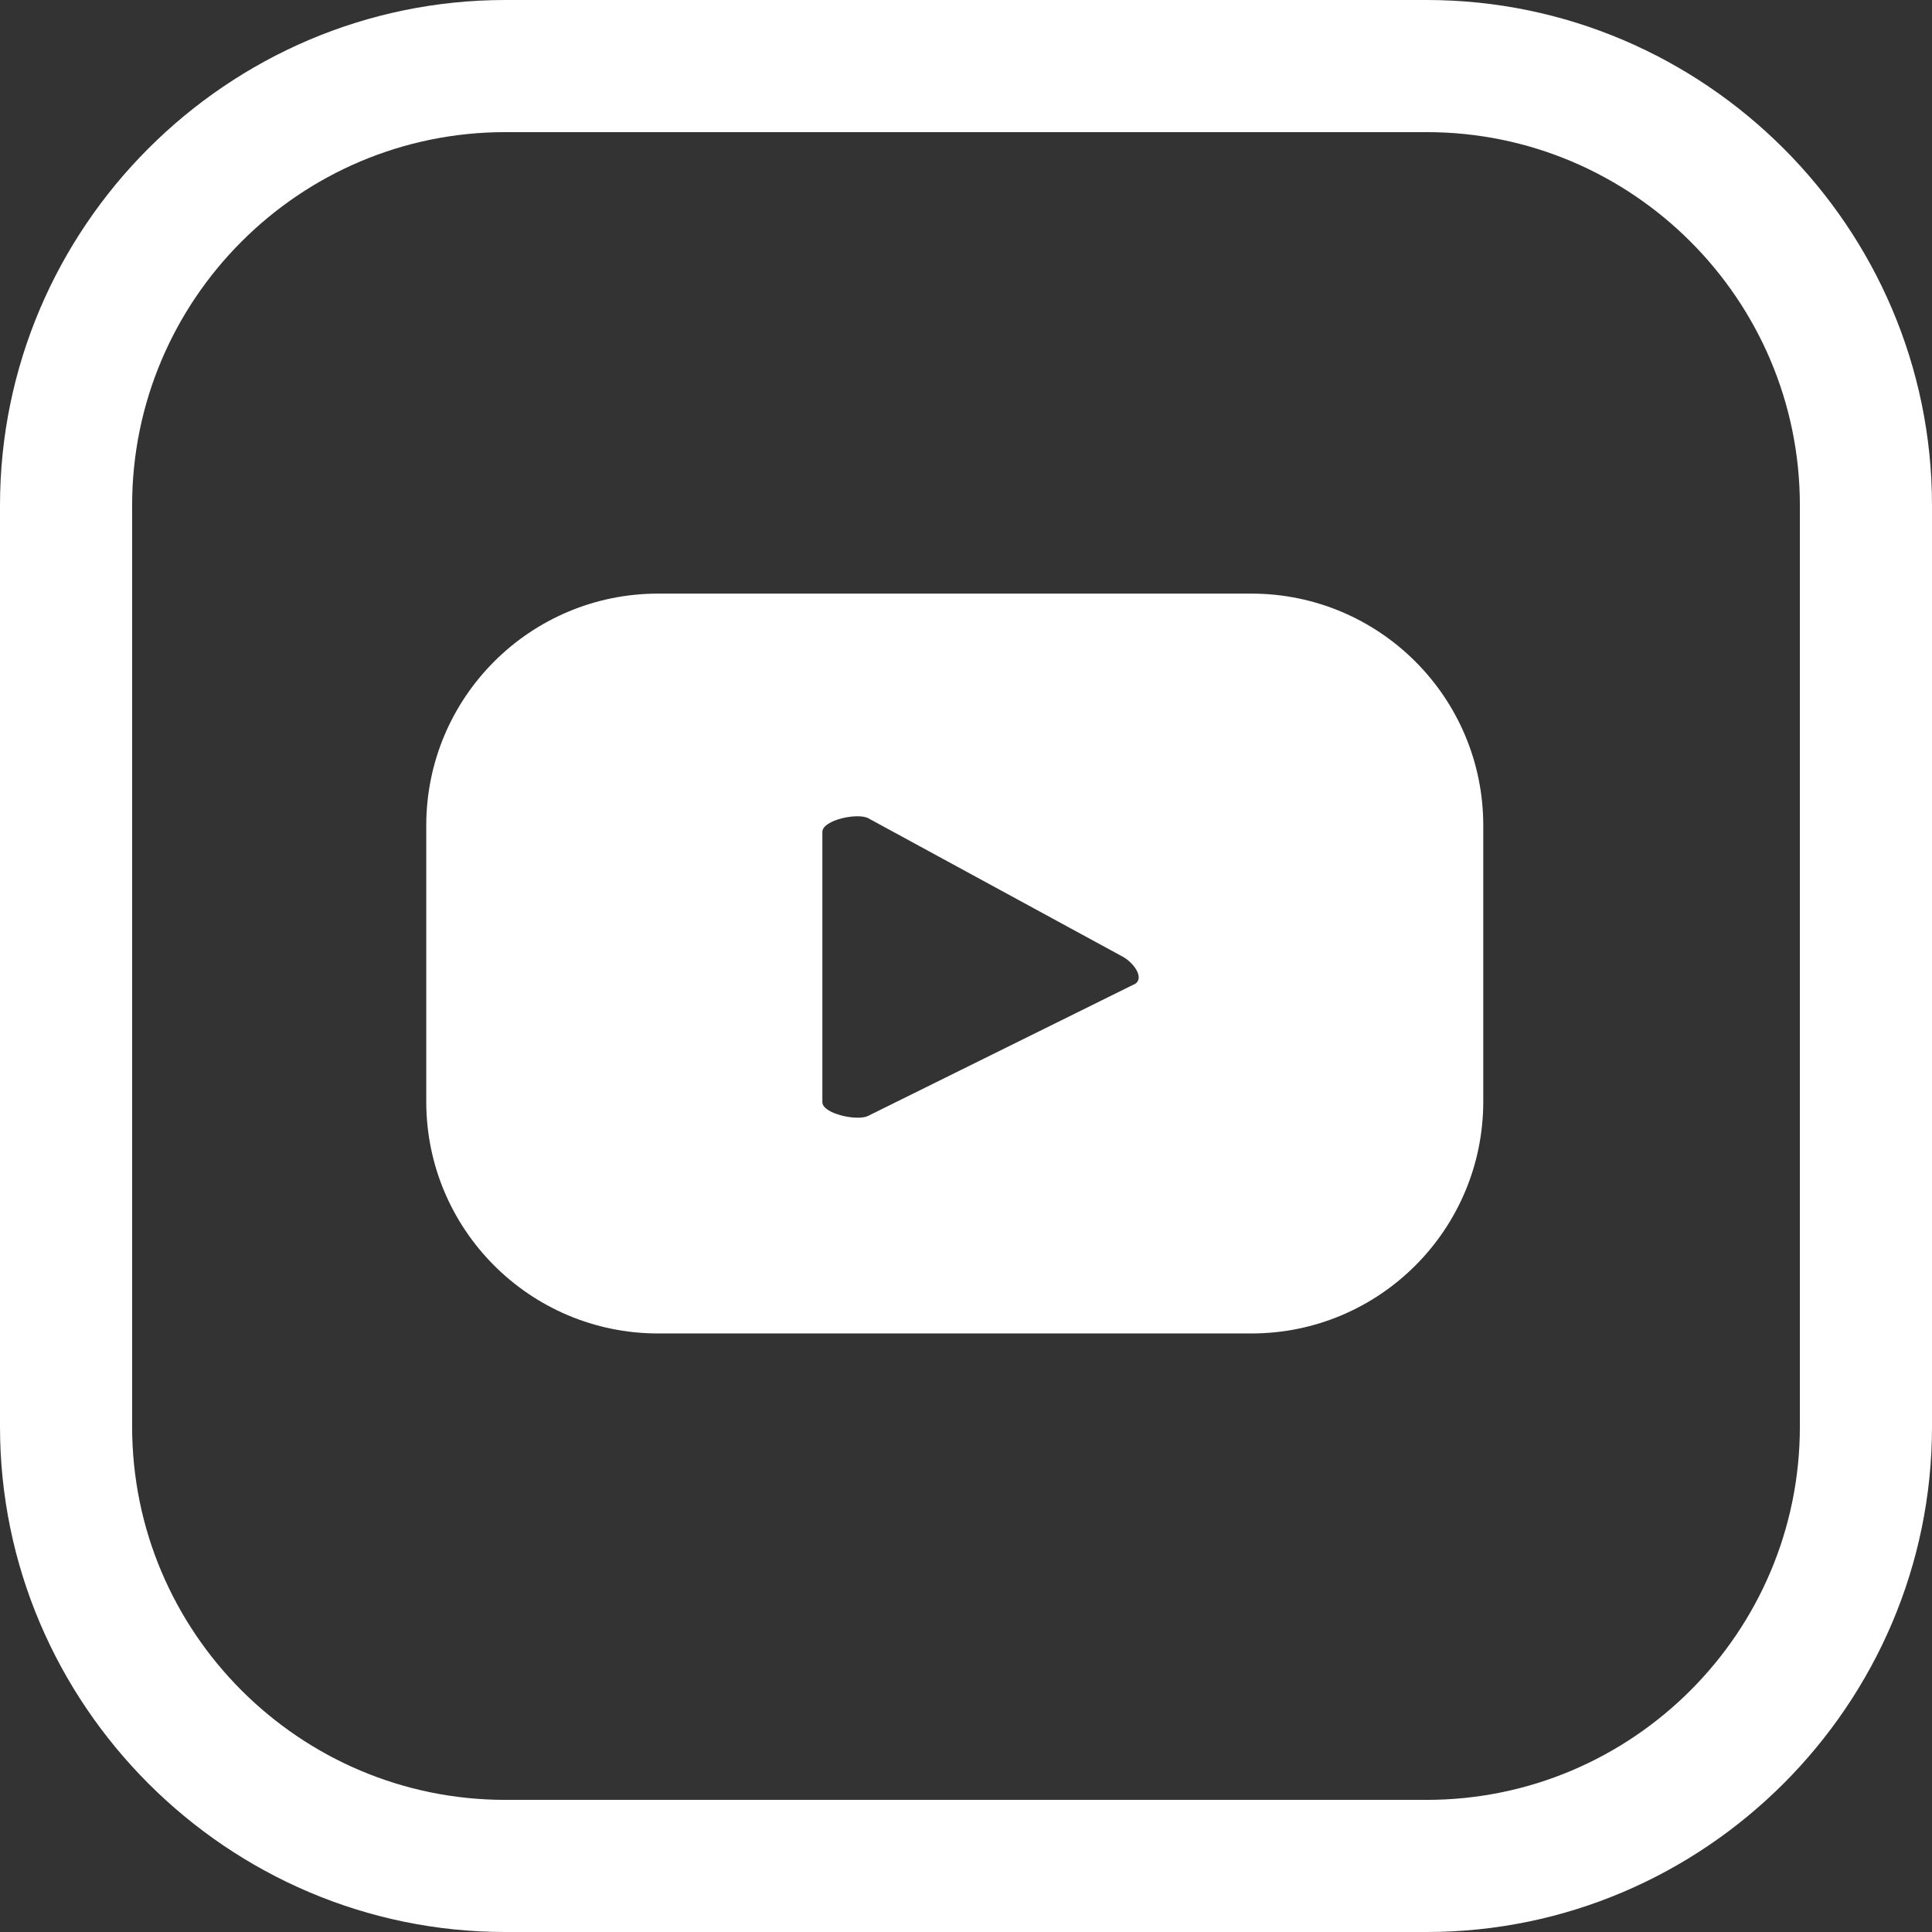 <?xml version="1.0" encoding="UTF-8"?><svg id="b" xmlns="http://www.w3.org/2000/svg" width="140.96" height="140.96" viewBox="0 0 140.96 140.96"><rect x="0" y="0" width="140.96" height="140.96" fill="#333333" stroke="none"/><defs><style>.d{fill:#fff;stroke-width:0px;}</style></defs><g id="c"><path class="d" d="M108.22,60.23c0-9.35-7.58-16.92-16.92-16.92h-43.28c-9.35,0-16.92,7.58-16.92,16.92v20.14c0,9.35,7.58,16.92,16.92,16.92h43.28c9.35,0,16.92-7.58,16.92-16.92v-20.14ZM82.76,71.81l-19.41,9.6c-.76.41-3.35-.14-3.35-1v-19.71c0-.88,2.61-1.43,3.37-.99l18.58,10.11c.78.44,1.6,1.57.81,2Z"/><path class="d" d="M104.09,0H36.87C16.59,0,0,16.59,0,36.87v67.22c0,20.28,16.59,36.87,36.87,36.87h67.22c20.28,0,36.87-16.59,36.87-36.87V36.87C140.96,16.59,124.37,0,104.09,0ZM131.32,104.09c0,15.02-12.22,27.23-27.23,27.23H36.87c-15.02,0-27.23-12.22-27.23-27.23V36.87c0-15.02,12.22-27.23,27.23-27.23h67.22c15.02,0,27.23,12.22,27.23,27.23v67.22Z"/></g></svg>